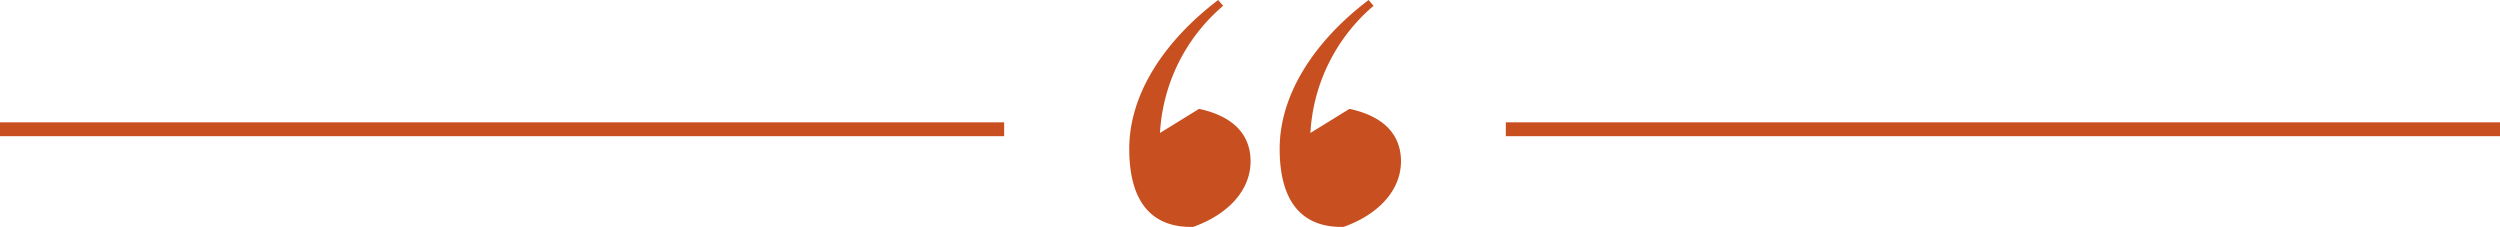 <svg xmlns="http://www.w3.org/2000/svg" width="361" height="32.765" viewBox="0 0 361 32.765">
  <g id="quote-marks-mob" transform="translate(0 -24.658)">
    <path id="Path_1" data-name="Path 1" d="M194.863,40.378c6.12,1.32,7.44,4.8,7.44,7.56,0,4.2-3.24,7.68-8.28,9.48-4.32.12-9.24-1.8-9.24-11.28,0-7.68,4.8-15.36,12.84-21.48l.72.84a25.966,25.966,0,0,0-9.12,18.36Zm-21.72,0c6.12,1.32,7.44,4.8,7.44,7.56,0,4.2-3.24,7.68-8.28,9.48-4.32.12-9.24-1.8-9.24-11.28,0-7.68,4.8-15.36,12.84-21.48l.72.84a25.967,25.967,0,0,0-9.12,18.36Z" fill="#c84f20"/>
    <line id="Line_1" data-name="Line 1" x2="145" transform="translate(0 43.322)" fill="none" stroke="#c84f20" stroke-width="2"/>
    <line id="Line_2" data-name="Line 2" x2="143.559" transform="translate(217.441 43.322)" fill="none" stroke="#c84f20" stroke-width="2"/>
  </g>
</svg>
